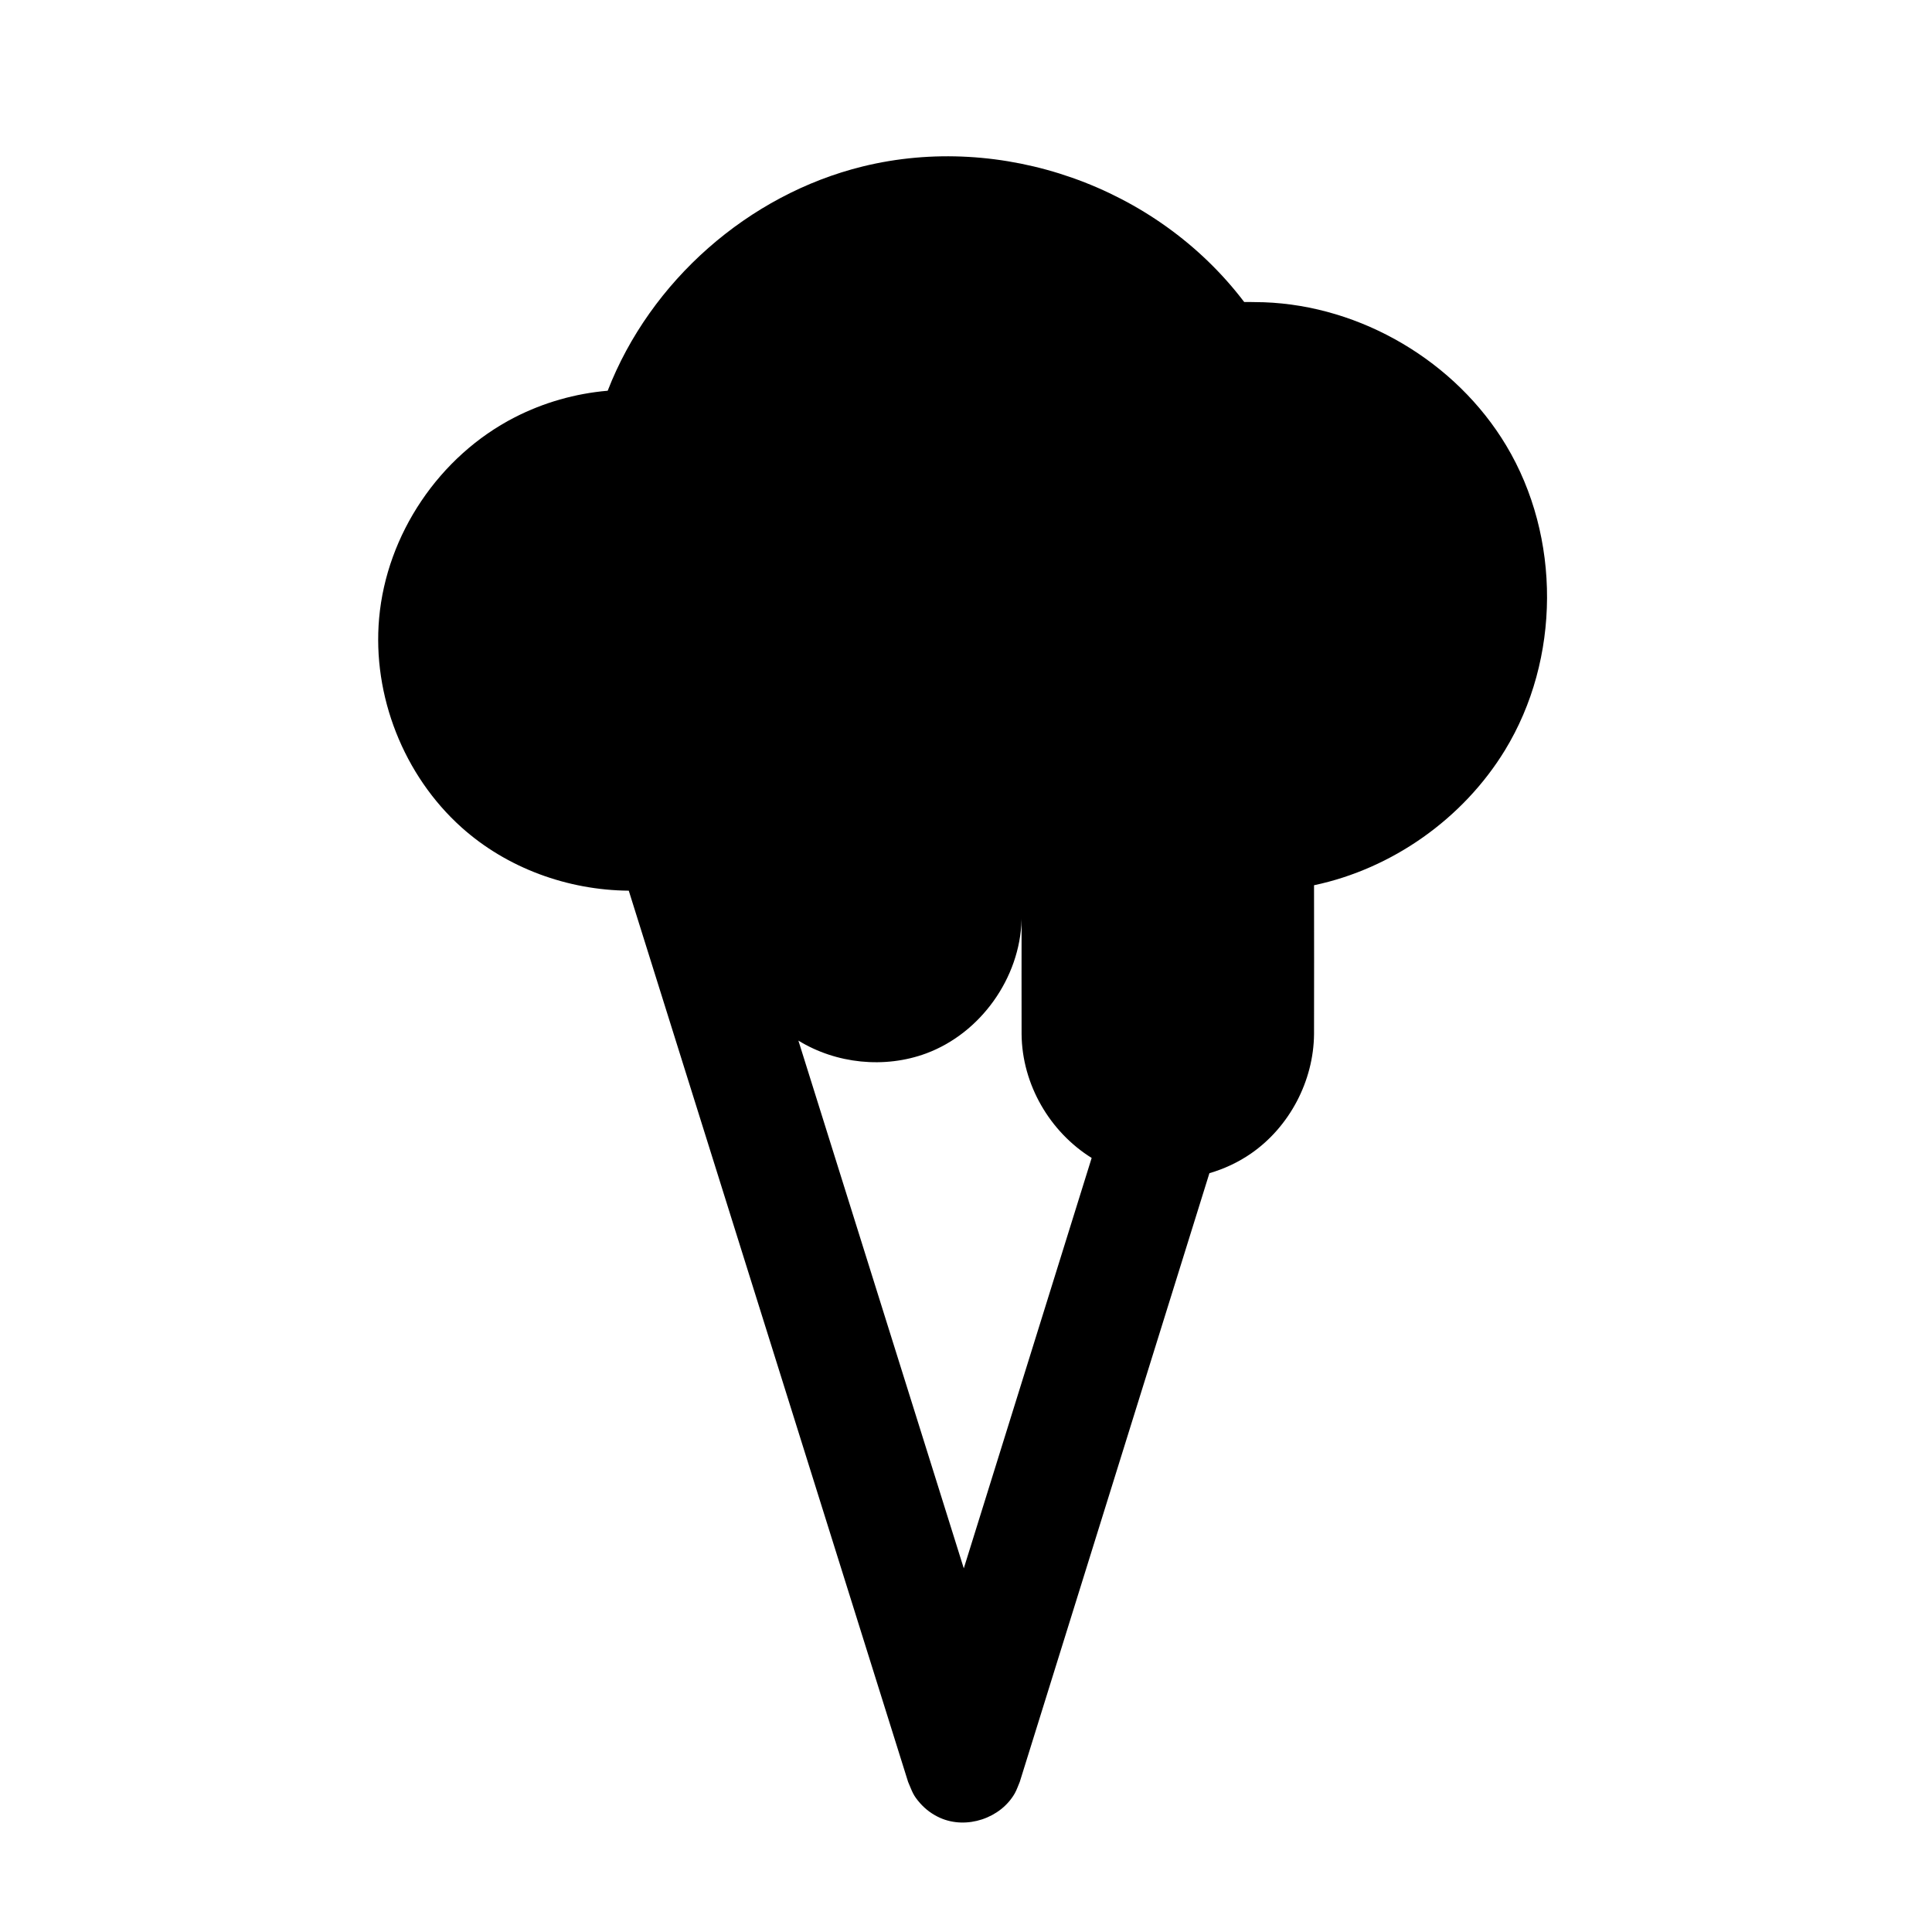 <?xml version="1.0" encoding="UTF-8"?>
<!-- Uploaded to: SVG Repo, www.svgrepo.com, Generator: SVG Repo Mixer Tools -->
<svg fill="#000000" width="800px" height="800px" version="1.1" viewBox="144 144 512 512" xmlns="http://www.w3.org/2000/svg">
 <path d="m310.63 380.04c-16.168-0.133-32.289-5.969-44.34-16.789-15.301-13.734-23.648-34.863-21.82-55.402 1.969-22.191 15.906-42.988 35.949-53.258 7.641-3.914 16.043-6.309 24.625-7.043 11.27-29.02 37.242-51.973 67.57-59.434 36.688-9.023 77.633 5.012 101.11 35.918 0 0 2.844-0.008 5.168 0.066 25.859 0.902 50.91 15.688 64.262 37.957 14.566 24.285 14.426 56.645-0.355 80.805-11.066 18.082-29.816 31.359-50.566 35.738 0 13.152 0.047 26.316 0 39.469-0.117 12.402-6.488 24.547-16.664 31.602-3.371 2.34-7.125 4.09-11.062 5.238l-50.254 161.3c-0.434 1-0.77 2.055-1.297 3-3.758 6.656-12.812 9.688-19.848 6.531-2-0.898-3.793-2.207-5.25-3.852-1.945-2.191-2.055-3.016-3.199-5.656zm122.67 70.828c-11.055-6.883-18.449-19.438-18.57-32.801-0.031-10.402 0-20.812 0-31.223v0.457c-0.008 0.164-0.008 0.32-0.008 0.48-0.426 15.387-10.836 30.012-25.238 35.371-11.023 4.09-23.895 2.773-33.902-3.383l43.832 139.86z" fill-rule="evenodd"/>
</svg>